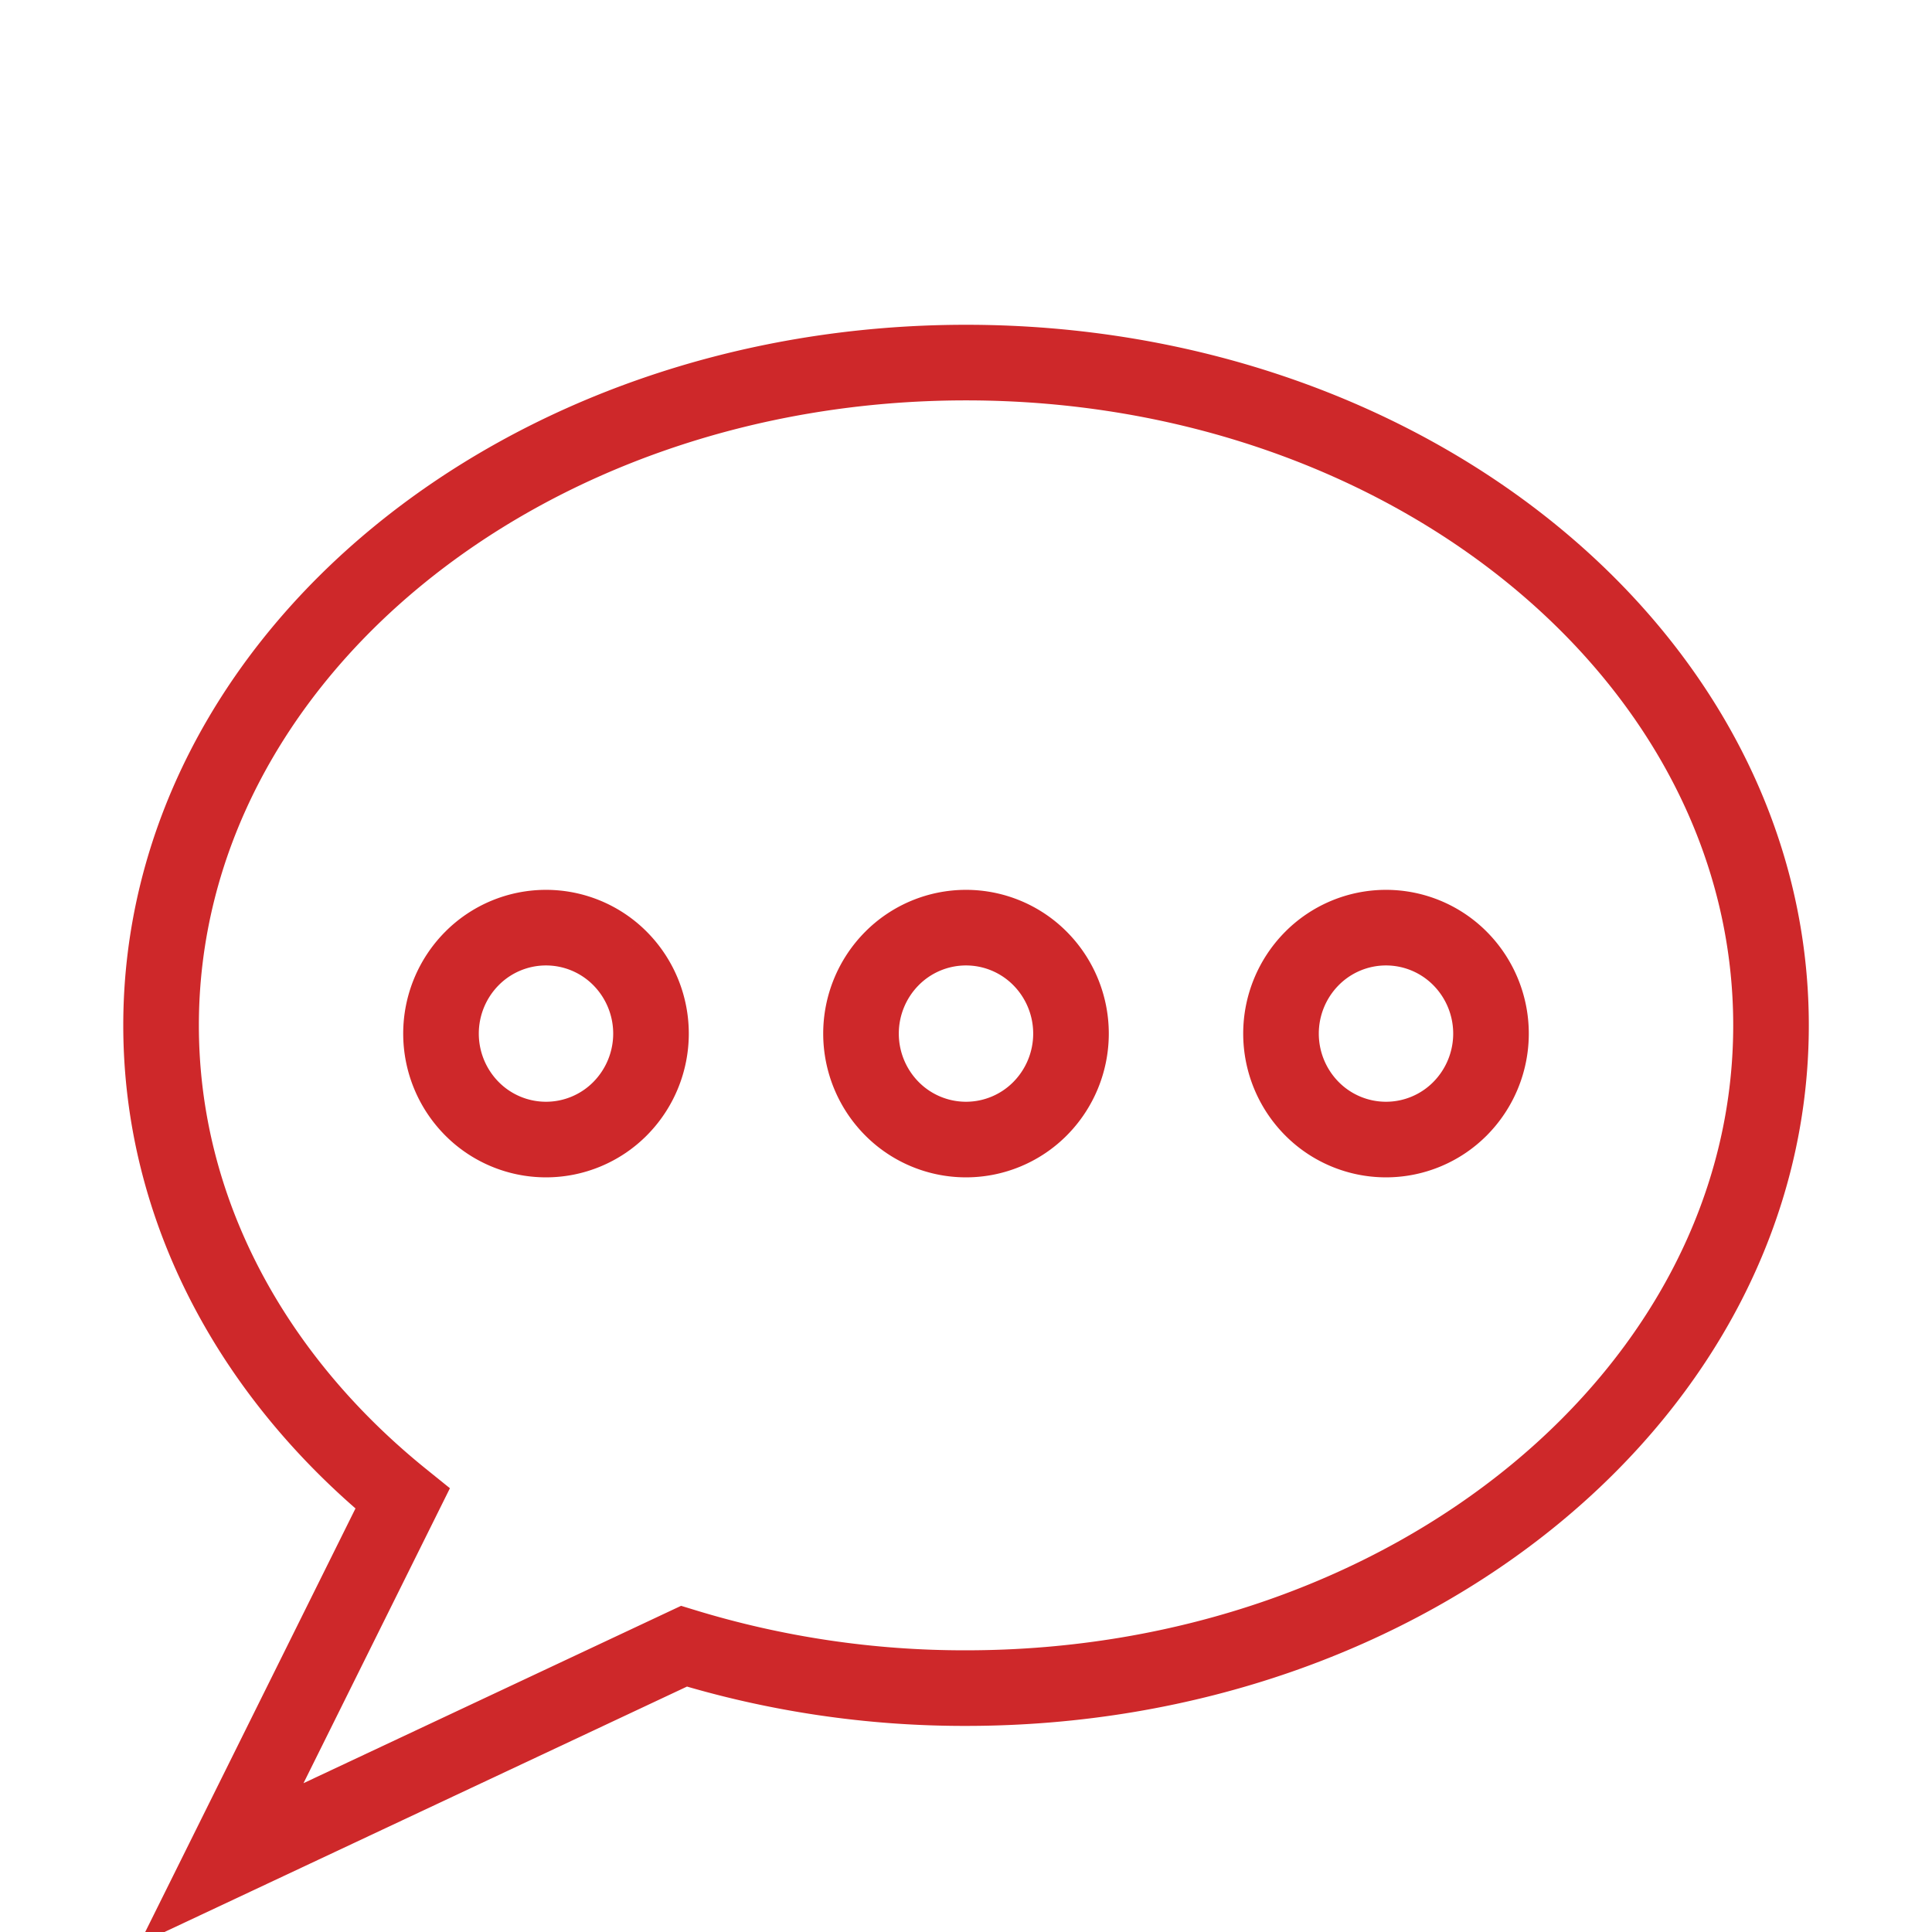 <svg width="46" height="46" xmlns="http://www.w3.org/2000/svg"><g fill="none" fill-rule="evenodd"><path d="M42.167 24.413c0 8.713-8.58 15.78-19.167 15.78a22.8 22.8 0 0 1-6.715-.997L5.272 44.369l4.313-8.688c-3.55-2.864-5.75-6.855-5.75-11.268 0-8.715 8.58-15.78 19.167-15.78 10.586 0 19.165 7.065 19.165 15.78"/><path d="M42.167 24.413c0 8.713-8.58 15.78-19.167 15.78a22.8 22.8 0 0 1-6.715-.997L5.272 44.369l4.313-8.688c-3.55-2.864-5.75-6.855-5.75-11.268 0-8.715 8.58-15.78 19.167-15.78 10.586 0 19.165 7.065 19.165 15.78" stroke="#CE282A" stroke-width="1.8"/><path d="M14.768 22.826a2.539 2.539 0 0 1 0 3.567 2.484 2.484 0 0 1-3.536 0 2.539 2.539 0 0 1 0-3.567 2.484 2.484 0 0 1 3.536 0"/><path d="M14.768 22.826a2.539 2.539 0 0 1 0 3.567 2.484 2.484 0 0 1-3.536 0 2.539 2.539 0 0 1 0-3.567 2.484 2.484 0 0 1 3.536 0" stroke="#CE282A" stroke-width="1.8"/><path d="M24.768 22.826a2.539 2.539 0 0 1 0 3.567 2.484 2.484 0 0 1-3.536 0 2.539 2.539 0 0 1 0-3.567 2.484 2.484 0 0 1 3.536 0"/><path d="M24.768 22.826a2.539 2.539 0 0 1 0 3.567 2.484 2.484 0 0 1-3.536 0 2.539 2.539 0 0 1 0-3.567 2.484 2.484 0 0 1 3.536 0" stroke="#CE282A" stroke-width="1.8"/><path d="M34.768 22.826a2.539 2.539 0 0 1 0 3.567 2.484 2.484 0 0 1-3.536 0 2.539 2.539 0 0 1 0-3.567 2.484 2.484 0 0 1 3.536 0"/><path d="M34.768 22.826a2.539 2.539 0 0 1 0 3.567 2.484 2.484 0 0 1-3.536 0 2.539 2.539 0 0 1 0-3.567 2.484 2.484 0 0 1 3.536 0" stroke="#CE282A" stroke-width="1.8"/></g></svg>